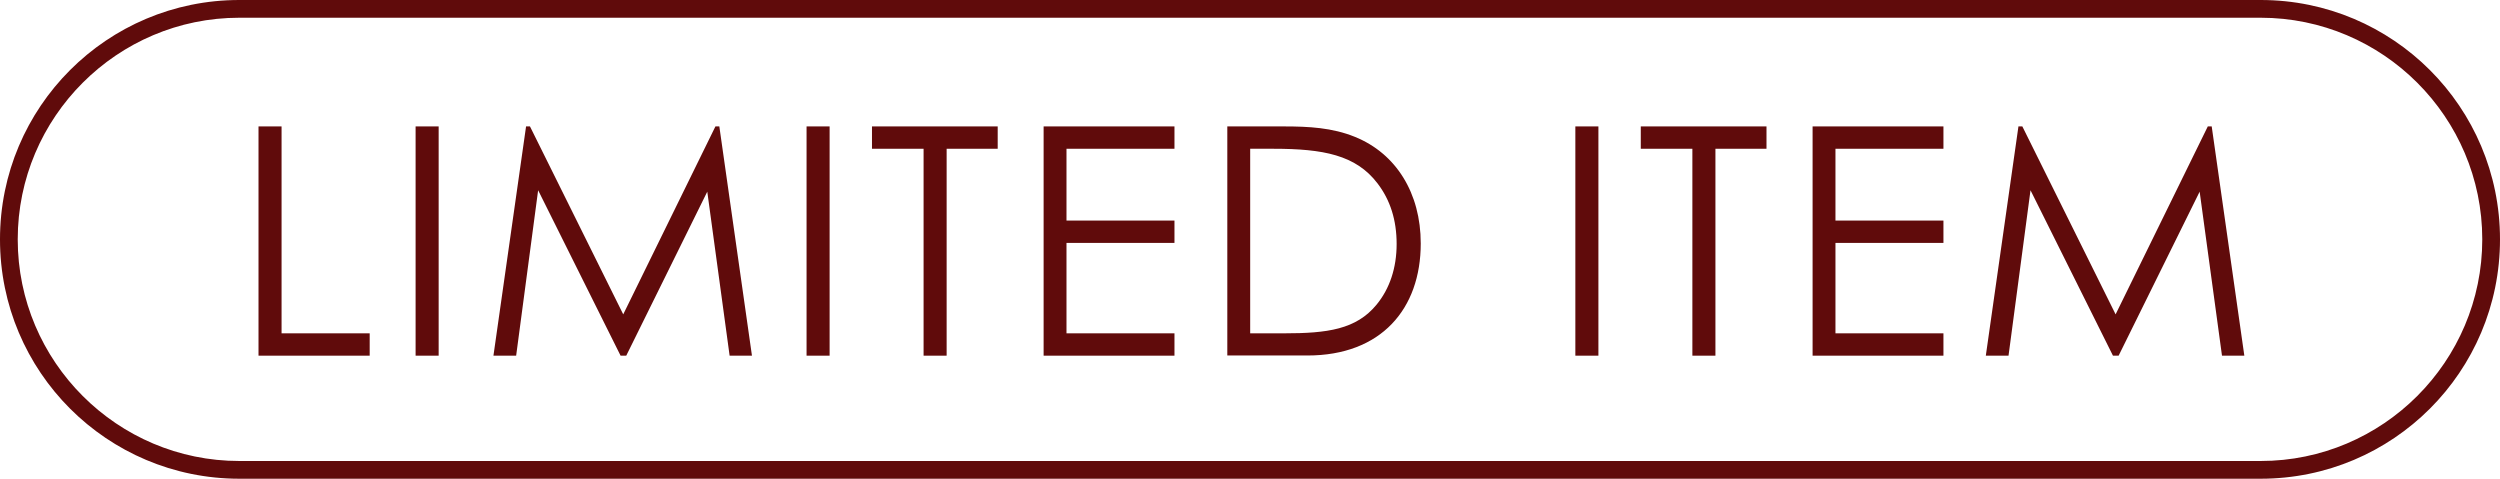 <svg viewBox="0 0 141 27" xmlns="http://www.w3.org/2000/svg"><g fill="#600b0b"><path d="m127.5 1c6.89 0 12.5 5.61 12.5 12.5s-5.61 12.5-12.5 12.5h-114c-6.89 0-12.5-5.61-12.5-12.5s5.61-12.5 12.5-12.5zm0-1h-114c-7.46 0-13.5 6.04-13.5 13.5s6.04 13.5 13.5 13.5h114c7.46 0 13.5-6.04 13.5-13.5s-6.04-13.5-13.5-13.5z"/><path d="m14.58 7.13h1.3v11.67h4.97v1.26h-6.27z"/><path d="m23.44 7.13h1.3v12.93h-1.3z"/><path d="m27.83 20.06 1.84-12.93h.22l5.26 10.6 5.2-10.6h.22l1.84 12.93h-1.26l-1.26-9.25-4.57 9.25h-.32l-4.65-9.33-1.24 9.33h-1.26z"/><path d="m45.49 7.13h1.3v12.93h-1.3z"/><path d="m49.18 8.39v-1.26h7.09v1.26h-2.88v11.67h-1.3v-11.67h-2.92z"/><path d="m58.86 7.13h7.38v1.26h-6.09v4.05h6.09v1.26h-6.09v5.1h6.09v1.26h-7.38z"/><path d="m69.21 7.13h3.19c1.42 0 2.74.07 4.02.59 2.32.94 3.71 3.17 3.71 6.01 0 3.69-2.23 6.32-6.39 6.32h-4.52v-12.92zm3.21 11.67c2.45 0 4.07-.22 5.22-1.62.74-.9 1.13-2.07 1.13-3.42s-.36-2.48-1.08-3.42c-1.22-1.6-3.06-1.95-5.87-1.95h-1.31v10.41z"/><path d="m88.85 7.13h1.3v12.93h-1.3z"/><path d="m92.54 8.39v-1.26h7.09v1.26h-2.88v11.67h-1.3v-11.67h-2.92z"/><path d="m102.23 7.13h7.38v1.26h-6.09v4.05h6.09v1.26h-6.09v5.1h6.09v1.26h-7.38z"/><path d="m112 20.06 1.84-12.93h.22l5.26 10.6 5.2-10.6h.22l1.84 12.93h-1.26l-1.26-9.25-4.57 9.25h-.32l-4.65-9.33-1.24 9.33h-1.26z"/></g></svg>